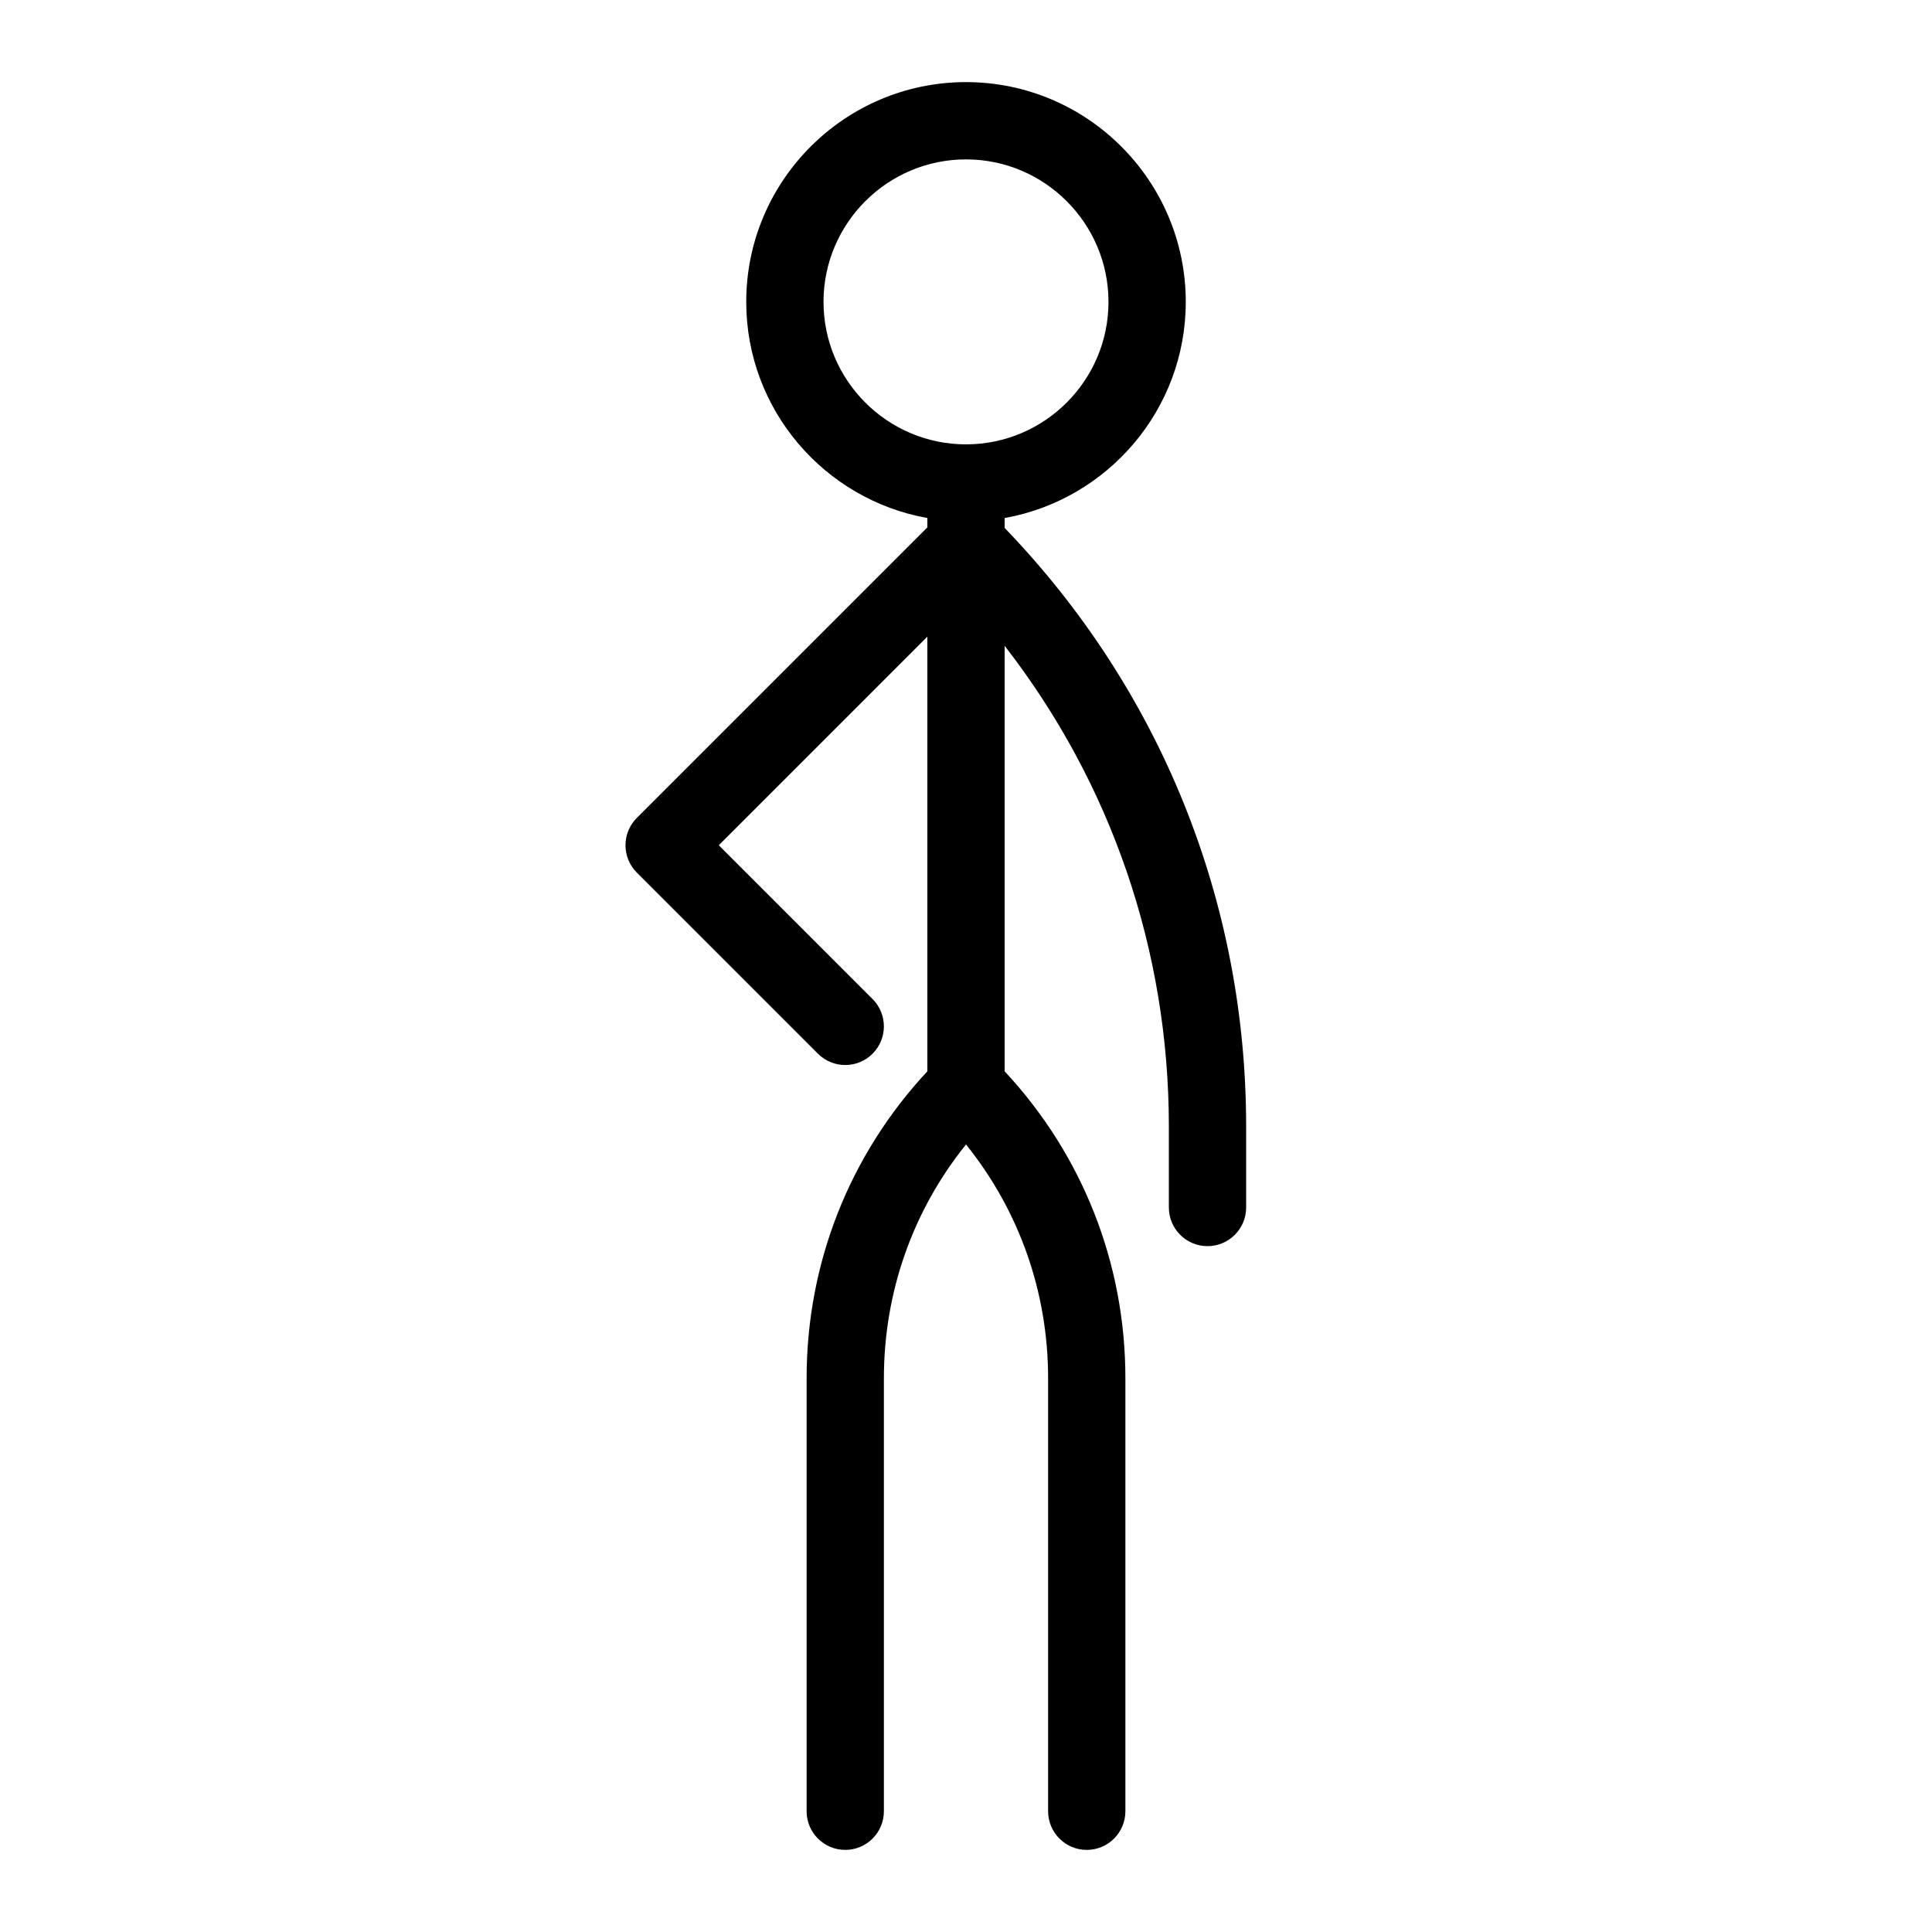 <?xml version="1.0" ?>
<!-- Скачано с сайта svg4.ru / Downloaded from svg4.ru -->
<svg fill="#000000" width="800px" height="800px" viewBox="0 0 100 100" version="1.1" xml:space="preserve" xmlns="http://www.w3.org/2000/svg" xmlns:xlink="http://www.w3.org/1999/xlink">
<style type="text/css">
	.st0{display:none;}
	.st1{display:inline;fill:none;}
</style>
<g class="st0" id="bounding_squares">
<rect class="st1" height="100" id="XMLID_17_" width="100"/>
</g>
<g id="icons">
<path d="M52,27.326v-0.513c5.32-0.949,9.375-5.599,9.375-11.188   C61.375,9.353,56.272,4.25,50,4.25S38.625,9.353,38.625,15.625c0,5.589,4.055,10.239,9.375,11.188   v0.484L32.961,42.336c-0.781,0.781-0.781,2.047,0,2.828l9.375,9.375   C42.726,54.93,43.238,55.125,43.75,55.125s1.024-0.195,1.414-0.586   c0.781-0.781,0.781-2.047,0-2.828L37.204,43.75L48,32.953v22.498   c-4.034,4.331-6.25,9.938-6.25,15.888V93.75c0,1.104,0.896,2,2,2s2-0.896,2-2V71.339   c0-4.455,1.496-8.679,4.25-12.1c2.754,3.421,4.25,7.645,4.25,12.1V93.75   c0,1.104,0.896,2,2,2s2-0.896,2-2V71.339c0-5.95-2.216-11.556-6.25-15.888V33.427   c5.506,7.093,8.5,15.752,8.5,24.876V62.5c0,1.104,0.896,2,2,2s2-0.896,2-2v-4.197   C64.5,46.653,60.061,35.692,52,27.326z M42.625,15.625c0-4.066,3.309-7.375,7.375-7.375   s7.375,3.309,7.375,7.375S54.066,23,50,23S42.625,19.691,42.625,15.625z"/>
</g>
</svg>